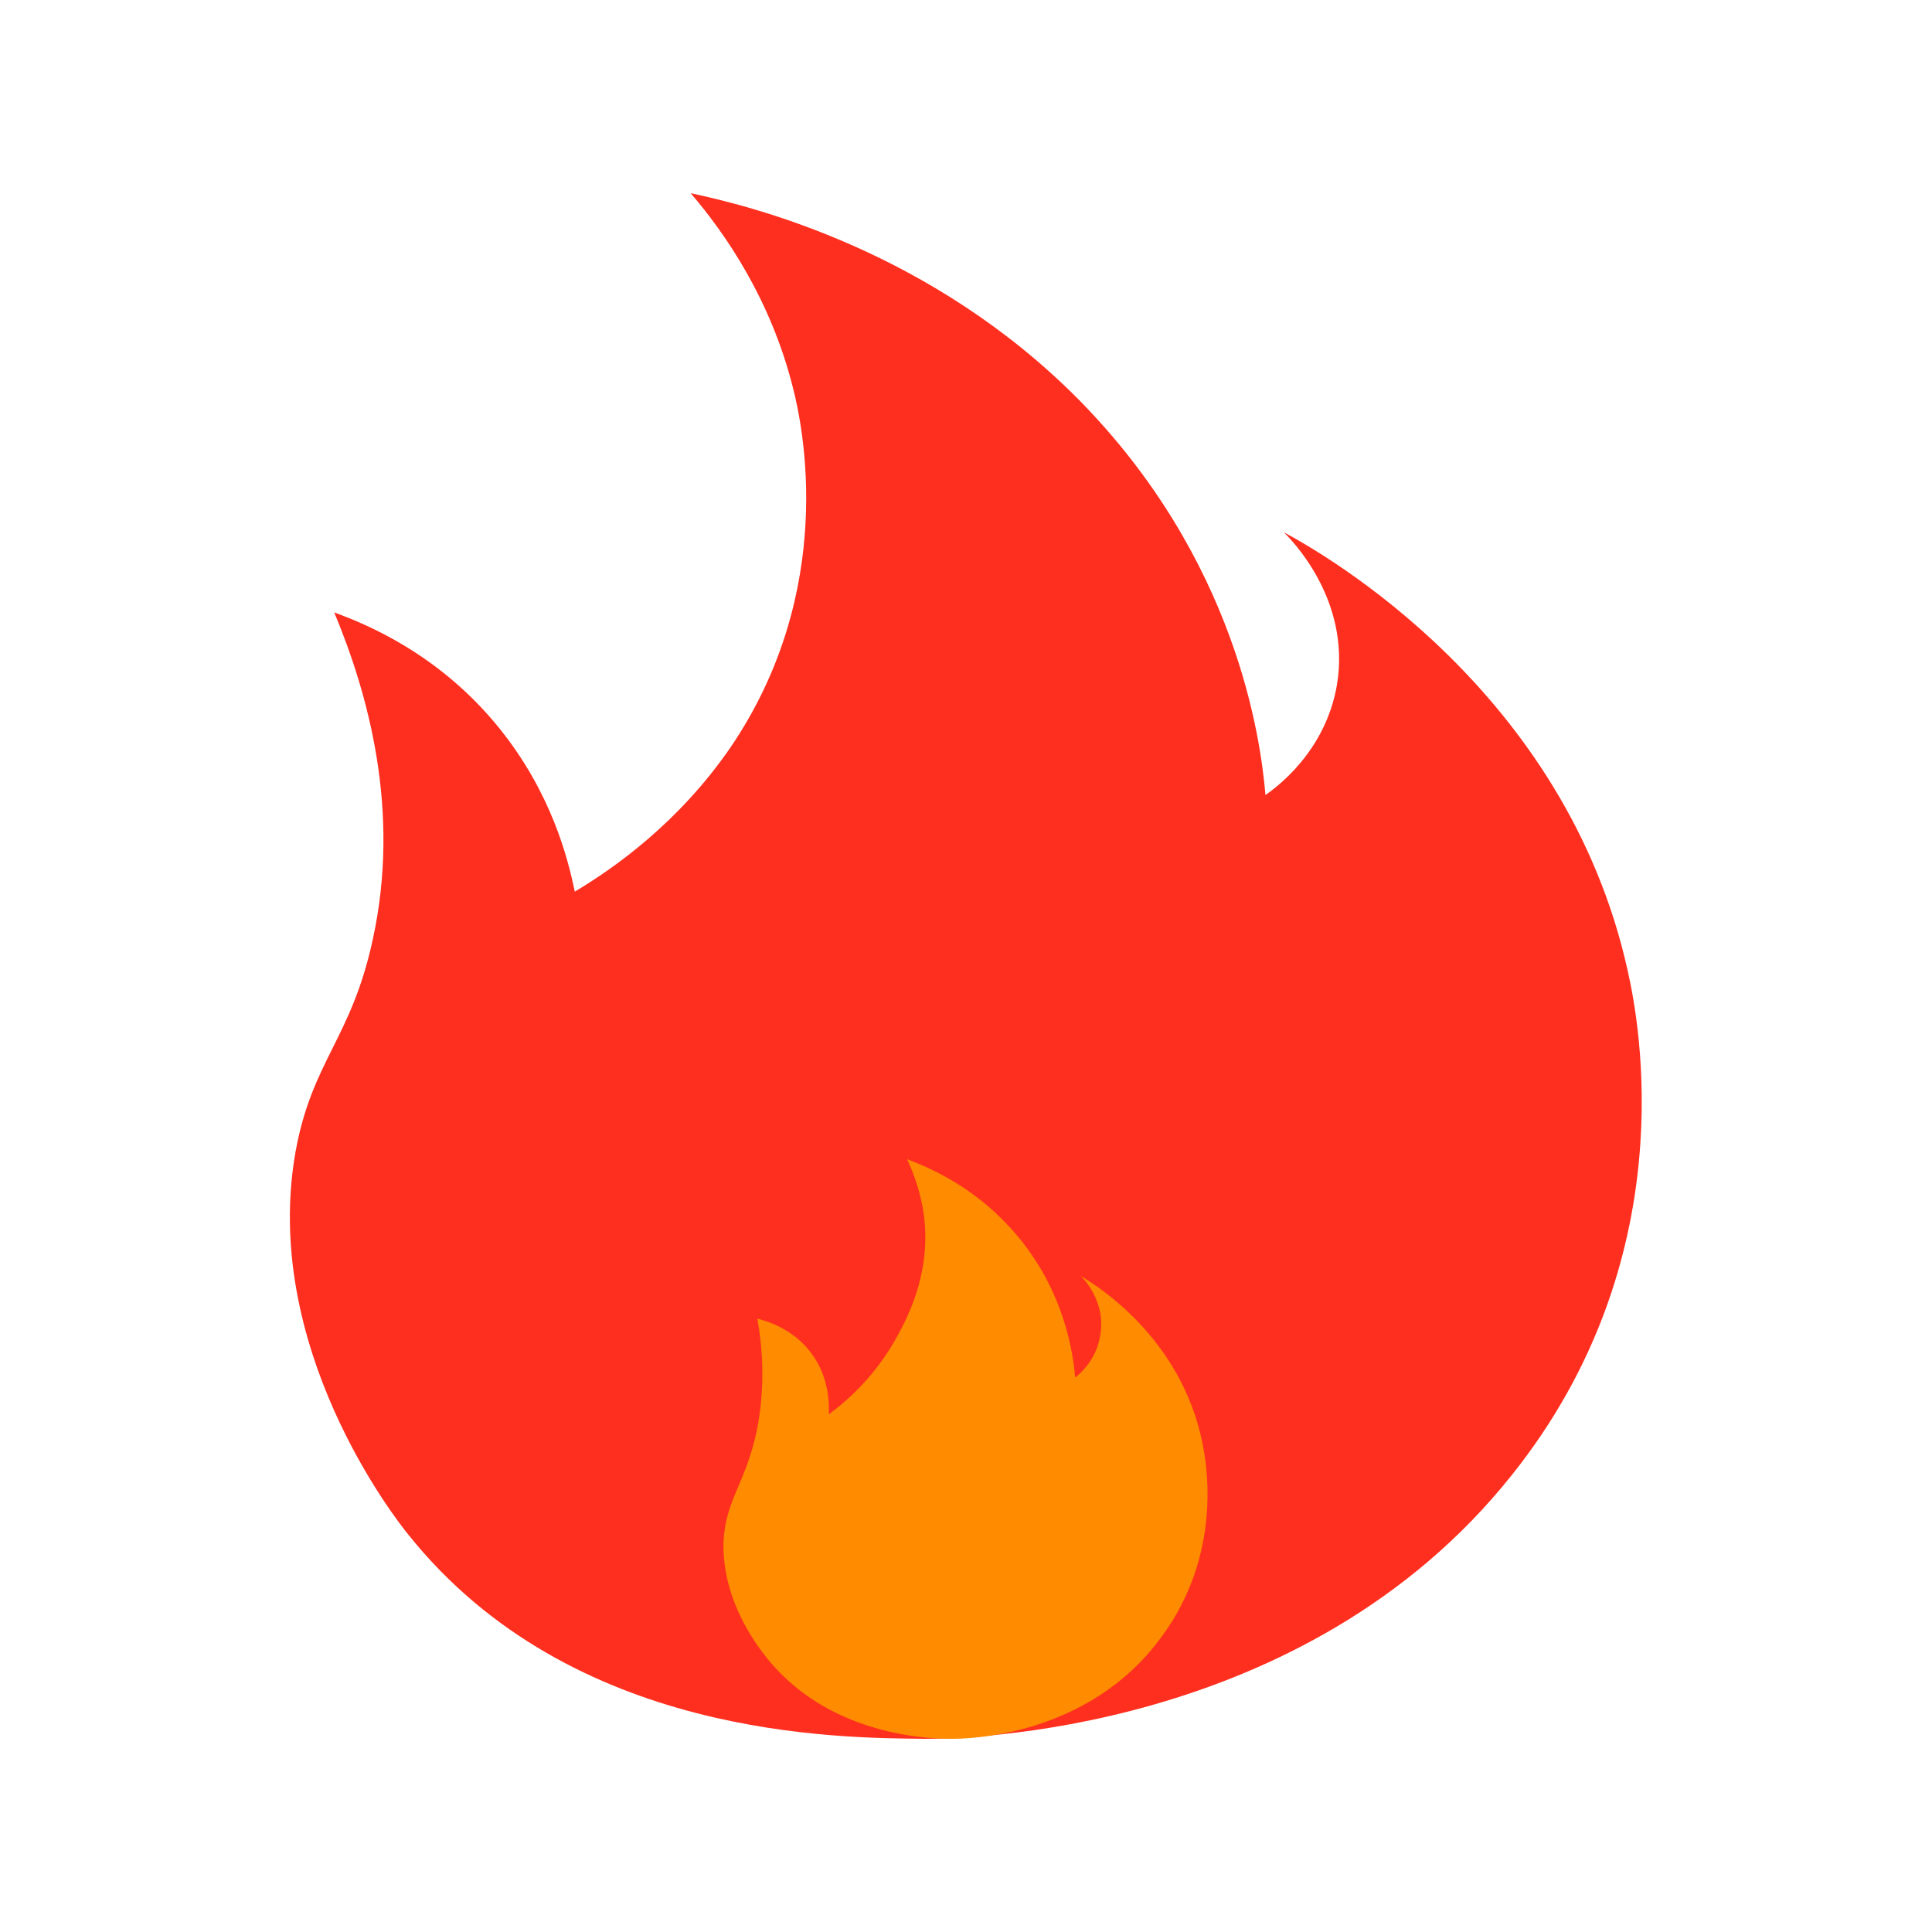 <?xml version="1.0" standalone="no"?><!DOCTYPE svg PUBLIC "-//W3C//DTD SVG 1.1//EN" "http://www.w3.org/Graphics/SVG/1.1/DTD/svg11.dtd"><svg t="1639381622999" class="icon" viewBox="0 0 1024 1024" version="1.1" xmlns="http://www.w3.org/2000/svg" p-id="4359" xmlns:xlink="http://www.w3.org/1999/xlink" width="200" height="200"><defs><style type="text/css"></style></defs><path d="M489.984 921.6c-45.056-0.512-186.88 0-273.408-108.032-7.168-8.704-78.336-99.84-59.904-203.264 8.704-48.128 29.696-59.904 40.96-112.64 14.848-68.096-2.56-130.048-20.48-173.056 16.896 6.144 55.808 22.016 87.552 61.44 27.648 34.304 36.352 69.12 39.936 86.528 21.504-12.8 55.296-36.864 82.432-76.288 56.832-83.456 38.4-170.496 33.28-190.464-11.776-47.104-35.84-81.92-54.272-103.424 33.792 7.168 127.488 30.72 205.312 109.056 83.968 84.992 96.768 179.712 99.328 209.92 5.12-3.584 31.744-22.528 37.888-58.368 7.68-46.08-25.6-78.336-28.16-80.896 20.992 11.264 149.504 83.968 182.272 232.448 6.144 27.136 30.208 152.576-61.44 267.264-110.08 138.24-292.864 139.776-311.296 139.776z" fill="#FF2F1F" p-id="4360"></path><path d="M504.832 921.6c-7.168 0-62.464 0.512-97.28-41.472-4.608-5.632-25.088-30.72-24.064-62.976 1.024-22.016 11.264-30.208 17.408-57.856 5.12-24.576 3.072-46.08 0.512-60.416 3.584 1.024 18.432 4.608 28.672 18.432 10.24 13.824 9.216 28.672 9.216 32.256 11.264-8.192 24.064-20.48 34.304-37.888 6.144-10.752 19.456-34.304 16.384-65.024-1.536-14.336-6.144-25.6-9.216-32.256 12.288 4.608 34.304 14.336 53.76 35.328 29.696 31.744 34.304 68.096 35.328 80.384 2.56-2.048 11.264-9.216 13.312-22.528 3.072-17.408-8.704-29.696-10.24-31.232 7.68 4.608 53.248 32.256 64.512 89.088 2.048 10.24 10.752 58.368-22.016 102.4-38.912 53.248-103.936 53.76-110.592 53.76z" fill="#FF8B00" p-id="4361"></path></svg>